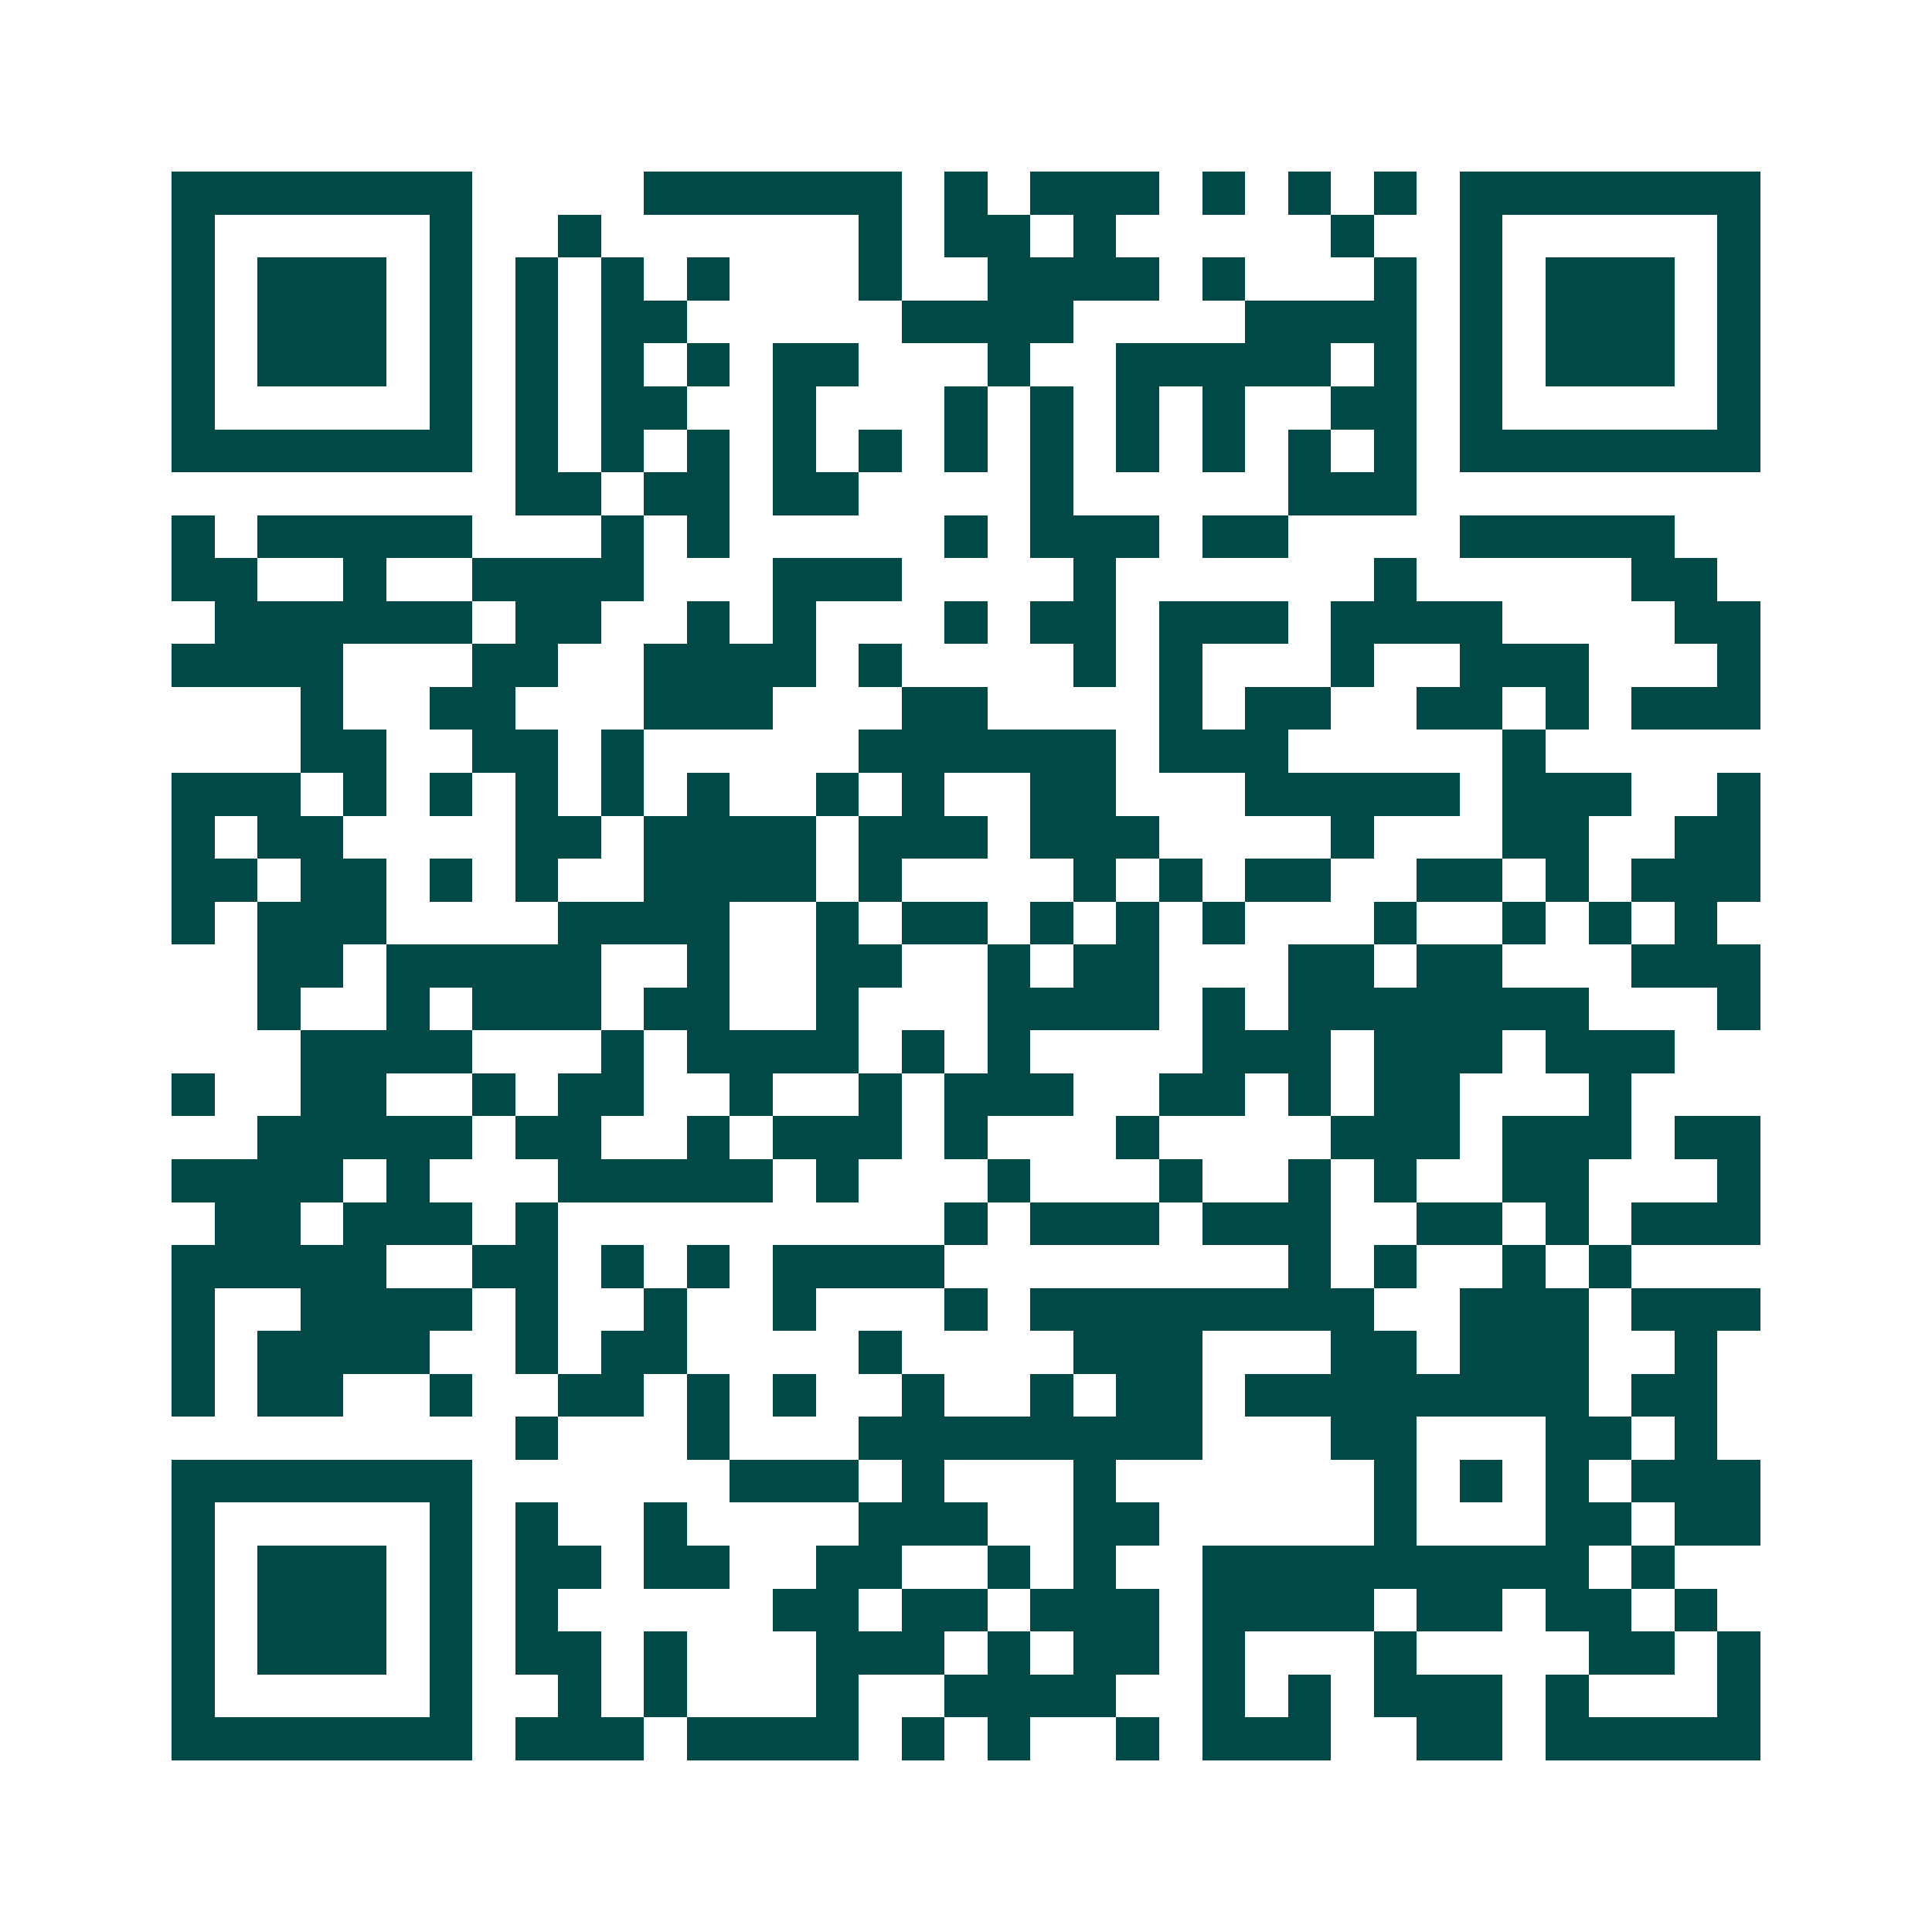 <svg xmlns="http://www.w3.org/2000/svg" width="200" height="200" viewBox="0 0 45 45" shape-rendering="crispEdges"><path fill="#ffffff" d="M0 0h45v45H0z"/><path stroke="#014847" d="M4 4.5h7m4 0h6m1 0h1m1 0h3m1 0h1m1 0h1m1 0h1m1 0h7M4 5.5h1m5 0h1m2 0h1m6 0h1m1 0h2m1 0h1m5 0h1m2 0h1m5 0h1M4 6.5h1m1 0h3m1 0h1m1 0h1m1 0h1m1 0h1m3 0h1m2 0h4m1 0h1m3 0h1m1 0h1m1 0h3m1 0h1M4 7.5h1m1 0h3m1 0h1m1 0h1m1 0h2m5 0h4m4 0h4m1 0h1m1 0h3m1 0h1M4 8.5h1m1 0h3m1 0h1m1 0h1m1 0h1m1 0h1m1 0h2m3 0h1m2 0h5m1 0h1m1 0h1m1 0h3m1 0h1M4 9.5h1m5 0h1m1 0h1m1 0h2m2 0h1m3 0h1m1 0h1m1 0h1m1 0h1m2 0h2m1 0h1m5 0h1M4 10.5h7m1 0h1m1 0h1m1 0h1m1 0h1m1 0h1m1 0h1m1 0h1m1 0h1m1 0h1m1 0h1m1 0h1m1 0h7M12 11.5h2m1 0h2m1 0h2m4 0h1m5 0h3M4 12.5h1m1 0h5m3 0h1m1 0h1m5 0h1m1 0h3m1 0h2m4 0h5M4 13.5h2m2 0h1m2 0h4m3 0h3m4 0h1m6 0h1m5 0h2M5 14.5h6m1 0h2m2 0h1m1 0h1m3 0h1m1 0h2m1 0h3m1 0h4m4 0h2M4 15.5h4m3 0h2m2 0h4m1 0h1m4 0h1m1 0h1m3 0h1m2 0h3m3 0h1M7 16.5h1m2 0h2m3 0h3m3 0h2m4 0h1m1 0h2m2 0h2m1 0h1m1 0h3M7 17.5h2m2 0h2m1 0h1m5 0h6m1 0h3m5 0h1M4 18.5h3m1 0h1m1 0h1m1 0h1m1 0h1m1 0h1m2 0h1m1 0h1m2 0h2m3 0h5m1 0h3m2 0h1M4 19.5h1m1 0h2m4 0h2m1 0h4m1 0h3m1 0h3m4 0h1m3 0h2m2 0h2M4 20.5h2m1 0h2m1 0h1m1 0h1m2 0h4m1 0h1m4 0h1m1 0h1m1 0h2m2 0h2m1 0h1m1 0h3M4 21.5h1m1 0h3m4 0h4m2 0h1m1 0h2m1 0h1m1 0h1m1 0h1m3 0h1m2 0h1m1 0h1m1 0h1M6 22.5h2m1 0h5m2 0h1m2 0h2m2 0h1m1 0h2m3 0h2m1 0h2m3 0h3M6 23.5h1m2 0h1m1 0h3m1 0h2m2 0h1m3 0h4m1 0h1m1 0h7m3 0h1M7 24.5h4m3 0h1m1 0h4m1 0h1m1 0h1m4 0h3m1 0h3m1 0h3M4 25.5h1m2 0h2m2 0h1m1 0h2m2 0h1m2 0h1m1 0h3m2 0h2m1 0h1m1 0h2m3 0h1M6 26.5h5m1 0h2m2 0h1m1 0h3m1 0h1m3 0h1m4 0h3m1 0h3m1 0h2M4 27.5h4m1 0h1m3 0h5m1 0h1m3 0h1m3 0h1m2 0h1m1 0h1m2 0h2m3 0h1M5 28.5h2m1 0h3m1 0h1m9 0h1m1 0h3m1 0h3m2 0h2m1 0h1m1 0h3M4 29.5h5m2 0h2m1 0h1m1 0h1m1 0h4m8 0h1m1 0h1m2 0h1m1 0h1M4 30.5h1m2 0h4m1 0h1m2 0h1m2 0h1m3 0h1m1 0h8m2 0h3m1 0h3M4 31.5h1m1 0h4m2 0h1m1 0h2m4 0h1m4 0h3m3 0h2m1 0h3m2 0h1M4 32.5h1m1 0h2m2 0h1m2 0h2m1 0h1m1 0h1m2 0h1m2 0h1m1 0h2m1 0h8m1 0h2M12 33.5h1m3 0h1m3 0h8m3 0h2m3 0h2m1 0h1M4 34.5h7m6 0h3m1 0h1m3 0h1m6 0h1m1 0h1m1 0h1m1 0h3M4 35.5h1m5 0h1m1 0h1m2 0h1m4 0h3m2 0h2m5 0h1m3 0h2m1 0h2M4 36.5h1m1 0h3m1 0h1m1 0h2m1 0h2m2 0h2m2 0h1m1 0h1m2 0h9m1 0h1M4 37.5h1m1 0h3m1 0h1m1 0h1m5 0h2m1 0h2m1 0h3m1 0h4m1 0h2m1 0h2m1 0h1M4 38.5h1m1 0h3m1 0h1m1 0h2m1 0h1m3 0h3m1 0h1m1 0h2m1 0h1m3 0h1m4 0h2m1 0h1M4 39.5h1m5 0h1m2 0h1m1 0h1m3 0h1m2 0h4m2 0h1m1 0h1m1 0h3m1 0h1m3 0h1M4 40.5h7m1 0h3m1 0h4m1 0h1m1 0h1m2 0h1m1 0h3m2 0h2m1 0h5"/></svg>
